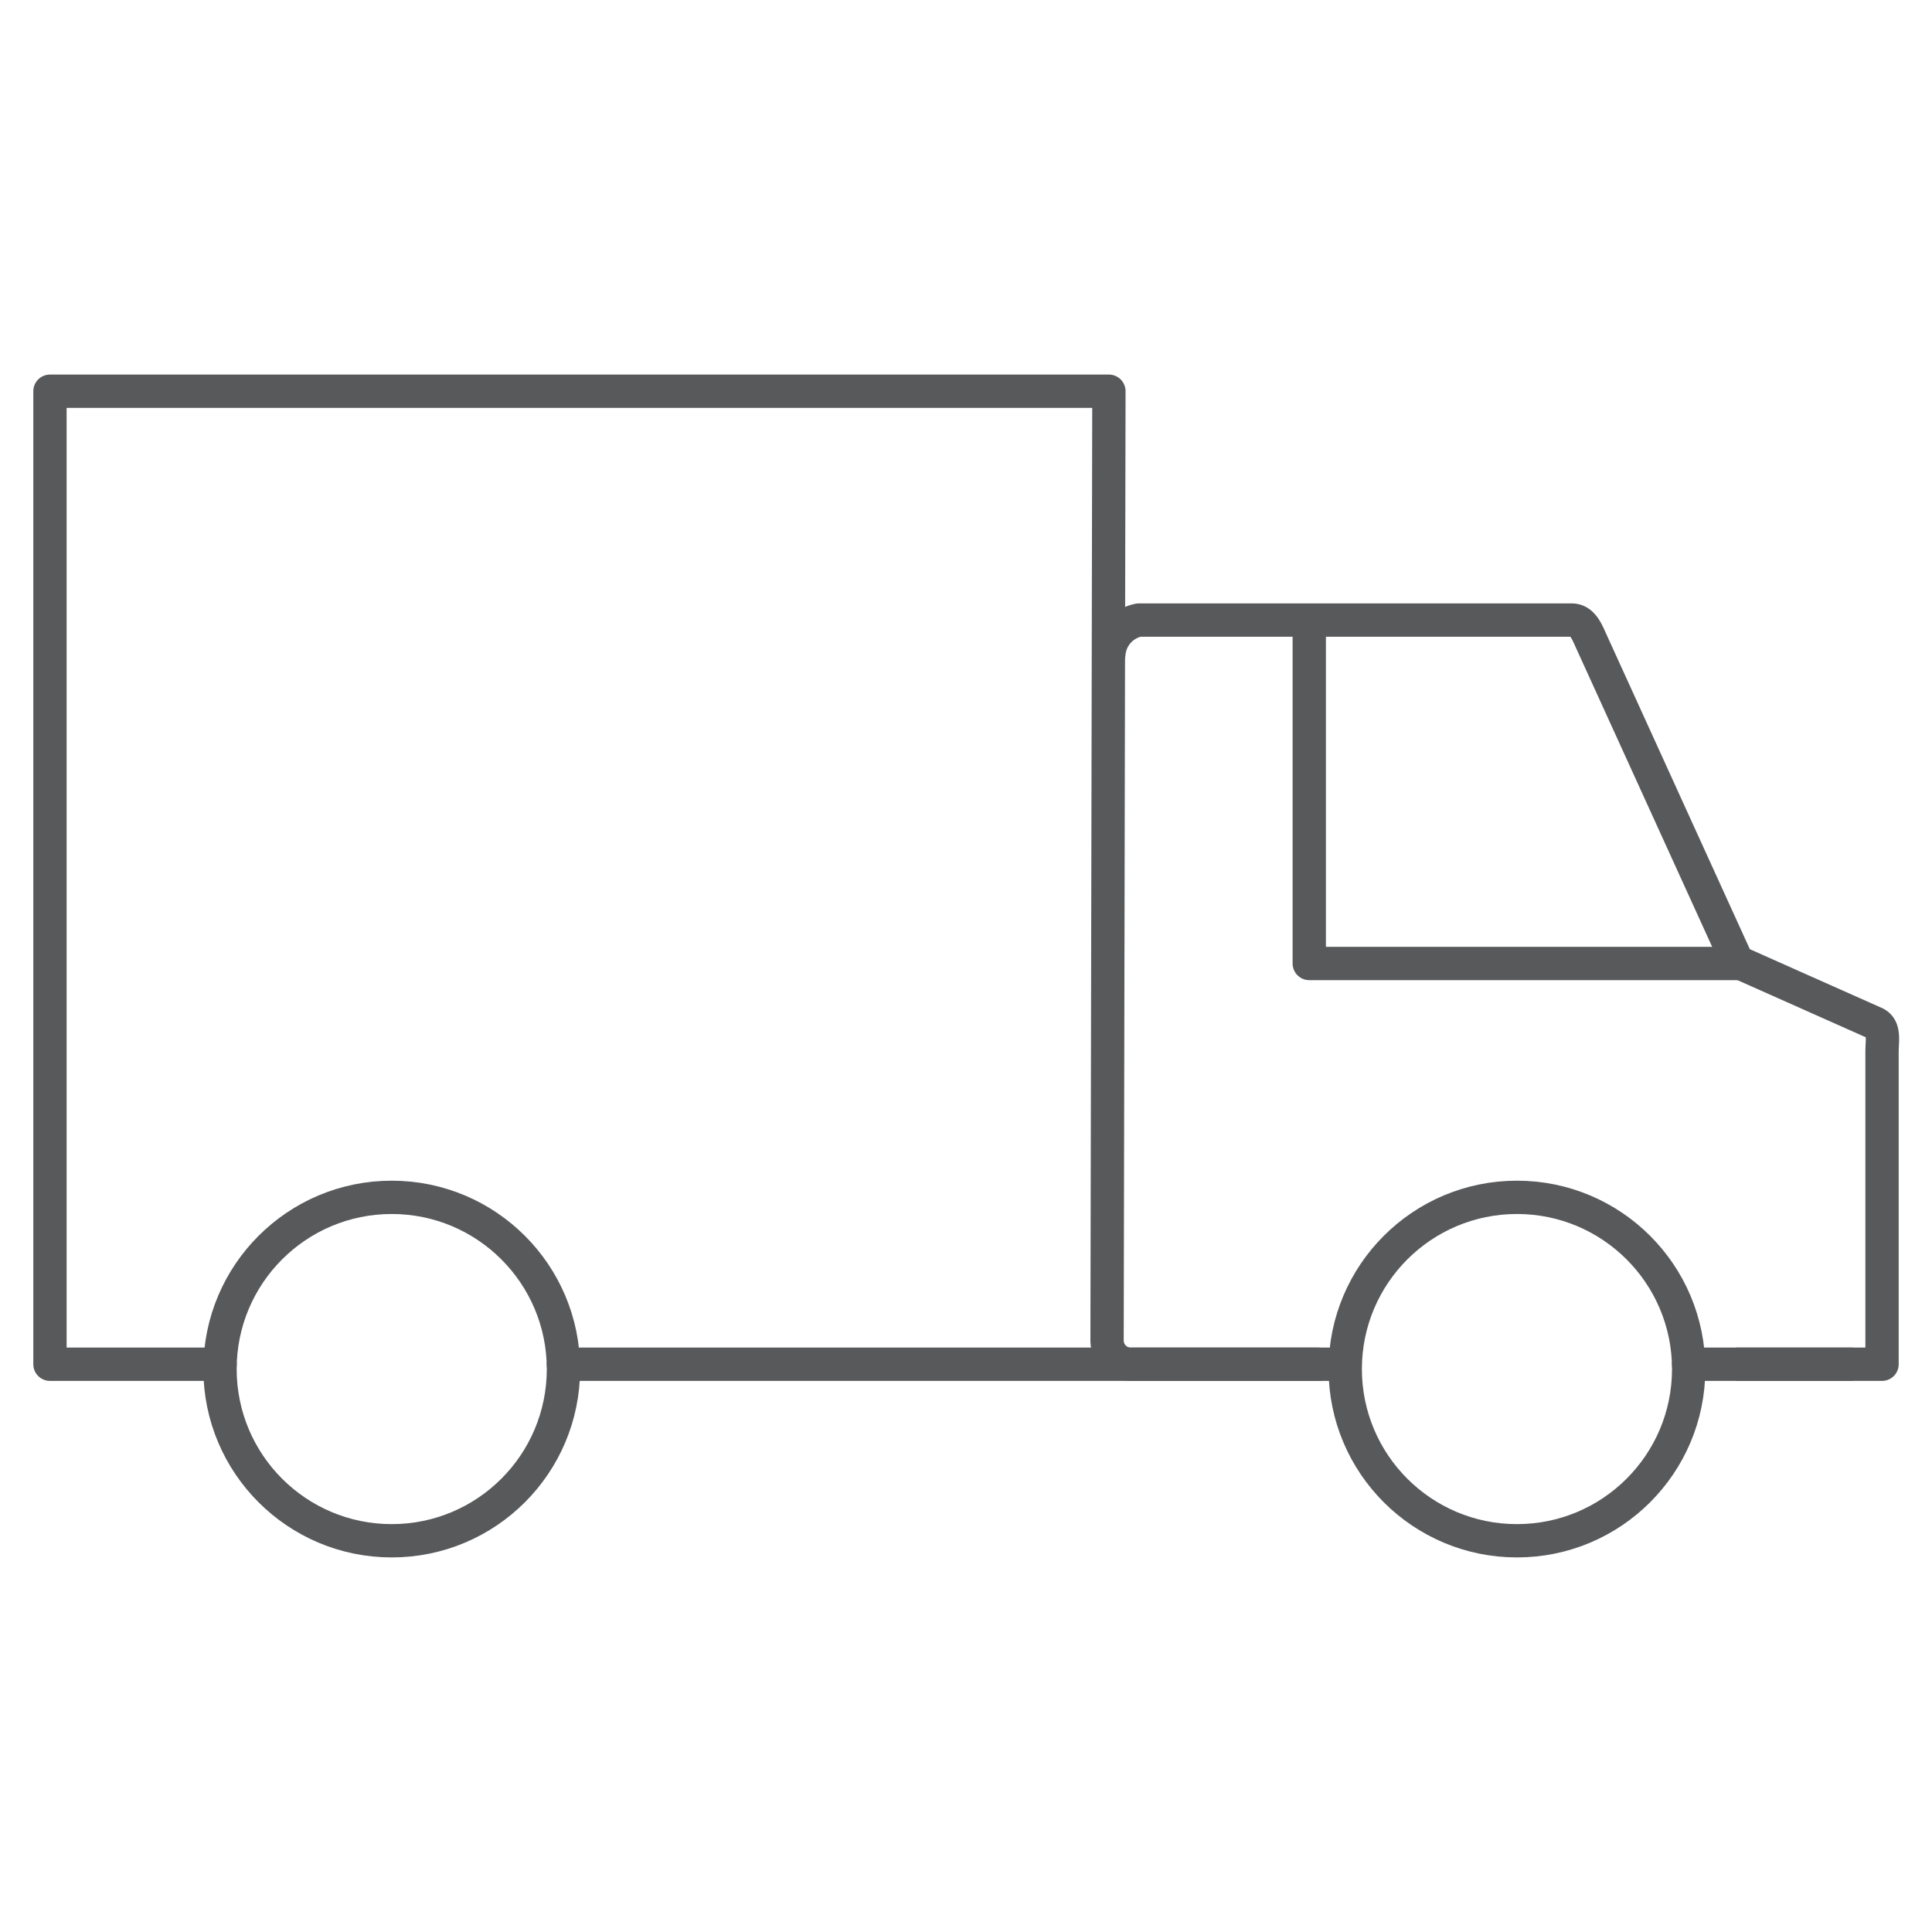 <svg xmlns="http://www.w3.org/2000/svg" viewBox="-2 -2 116 116">
    <defs>
        <style>
            /* Hide all of the icons first. */
            .icon {
                display: none;
            }

            .icon--small {
                display: block;
            }


            /* Display the desired icon and hide the others according to the viewport's size. */
            @media screen and (min-width: 100px) {

                .icon--large {
                    display: block;
                }

                .icon--small {
                    display: none;
                }
            }

            @media screen and (max-width: 69px){
                .icon--small *{
                    stroke-width: 3;
                }
            }
        </style>
    </defs>


    <g class="icon icon--large">
<path d="M55,38.69a1.24,1.24,0,1,0-1.24,1.26A1.21,1.21,0,0,0,55,38.69m-1.57.06v.83h-.27V37.75h.67c.39,0,.57.17.57.5a.38.38,0,0,1-.32.39h0c.15,0,.21.16.25.41a1.7,1.7,0,0,0,.11.51h-.32A5.69,5.69,0,0,1,54,39a.27.27,0,0,0-.31-.21Zm.33-.24c.26,0,.34-.14.34-.26S54,38,53.75,38h-.33v.52Zm-1.54.17a1.54,1.54,0,1,1,1.54,1.51,1.5,1.5,0,0,1-1.54-1.51" fill="#58595B"/><path d="M47,35.79l3.69-4.11H46.34l-1.5,1.7-1.56-1.7H35.07v-1.1H39v-3.3H28.49v5.18h0a3,3,0,0,0-2.45-1,4.12,4.12,0,0,0-4,3.08,4.26,4.26,0,0,0-4.38-3.12,4.46,4.46,0,0,0-4,2.16V31.9H9.82V30.1H14V27.28H6.43V39.93H9.82V34.61H13.2A5,5,0,0,0,13,35.86a4.44,4.44,0,0,0,4.63,4.49A4.36,4.36,0,0,0,22,37.49h-2.9a1.46,1.46,0,0,1-1.48.72A1.74,1.74,0,0,1,16,36.49h5.91A4.28,4.28,0,0,0,26,40.39a2.9,2.9,0,0,0,2.41-1.28h0v.82H43.18l1.53-1.72,1.58,1.72h4.46Zm-30.9-1.14a1.63,1.63,0,0,1,1.6-1.33,1.55,1.55,0,0,1,1.62,1.33ZM26.68,38a1.92,1.92,0,0,1-1.78-2.08c0-1.14.59-2.23,1.78-2.23s1.73,1.09,1.73,2.23S27.89,38,26.68,38m11.61,1.31H31.76V27.9h6.57V30H34.45v2.33h3.84v1.93H34.41v3.07h3.88Zm-3.18-2.73V34.91H39v-3L42.5,35.8,39,39.71V36.59Zm9.59.71-1.8,2H40.26l3.15-3.51-3.15-3.51H43l1.84,2,1.77-2h2.66l-3.14,3.5,3.18,3.53h-2.8Z" fill="#58595B"/><ellipse cx="88.9" cy="80.15" rx="4.41" ry="4.37" fill="none" stroke="#58595B" stroke-miterlimit="10" stroke-width="2"/><ellipse cx="21.48" cy="80.15" rx="4.41" ry="4.37" fill="none" stroke="#58595B" stroke-miterlimit="10" stroke-width="2"/><path d="M99.39,79.91H111l0-1.45V61.16c0-.71.19-1.49-.47-1.75l-8.22-3.66-8.8-19.32c-.25-.56-.52-1.2-1.14-1.2h-26a2.25,2.25,0,0,0-1.79,2" fill="none" stroke="#58595B" stroke-linecap="round" stroke-linejoin="round" stroke-width="2"/><line x1="102.22" y1="79.91" x2="109.26" y2="79.91" fill="none" stroke="#58595B" stroke-miterlimit="10" stroke-width="2"/><path d="M11.21,79.91H1V21.49H64.58l-.11,57A1.43,1.43,0,0,0,66,79.91H77.76" fill="none" stroke="#58595B" stroke-linecap="round" stroke-linejoin="round" stroke-width="2"/><line x1="77.17" y1="79.91" x2="31.83" y2="79.91" fill="none" stroke="#58595B" stroke-linecap="round" stroke-linejoin="round" stroke-width="2"/><circle cx="89.08" cy="80.2" r="10.31" fill="none" stroke="#58595B" stroke-miterlimit="10" stroke-width="2"/><circle cx="21.52" cy="80.2" r="10.31" fill="none" stroke="#58595B" stroke-miterlimit="10" stroke-width="2"/><polyline points="102.38 55.85 78.64 55.85 76.61 55.85 76.61 55.64 76.61 35.67" fill="none" stroke="#58595B" stroke-linecap="round" stroke-linejoin="round" stroke-width="2"/>    </g>

    <g class="icon icon--small">
<path d="M99.39,79.91H111l0-1.45V61.16c0-.71.19-1.49-.47-1.75l-8.22-3.66-8.8-19.32c-.25-.56-.52-1.2-1.14-1.2h-26a2.25,2.25,0,0,0-1.79,2" fill="none" stroke="#58595B" stroke-linecap="round" stroke-linejoin="round" stroke-width="2"/><line x1="102.22" y1="79.91" x2="109.26" y2="79.91" fill="none" stroke="#58595B" stroke-miterlimit="10" stroke-width="2"/><path d="M11.21,79.91H1V21.49H64.58l-.11,57A1.43,1.43,0,0,0,66,79.91H77.76" fill="none" stroke="#58595B" stroke-linecap="round" stroke-linejoin="round" stroke-width="2"/><line x1="77.17" y1="79.91" x2="31.83" y2="79.91" fill="none" stroke="#58595B" stroke-linecap="round" stroke-linejoin="round" stroke-width="2"/><circle cx="89.08" cy="80.2" r="10.31" fill="none" stroke="#58595B" stroke-miterlimit="10" stroke-width="2"/><circle cx="21.52" cy="80.2" r="10.31" fill="none" stroke="#58595B" stroke-miterlimit="10" stroke-width="2"/><polyline points="102.38 55.85 78.64 55.85 76.61 55.85 76.61 55.64 76.61 35.67" fill="none" stroke="#58595B" stroke-linecap="round" stroke-linejoin="round" stroke-width="2"/>    </g>
</svg>
